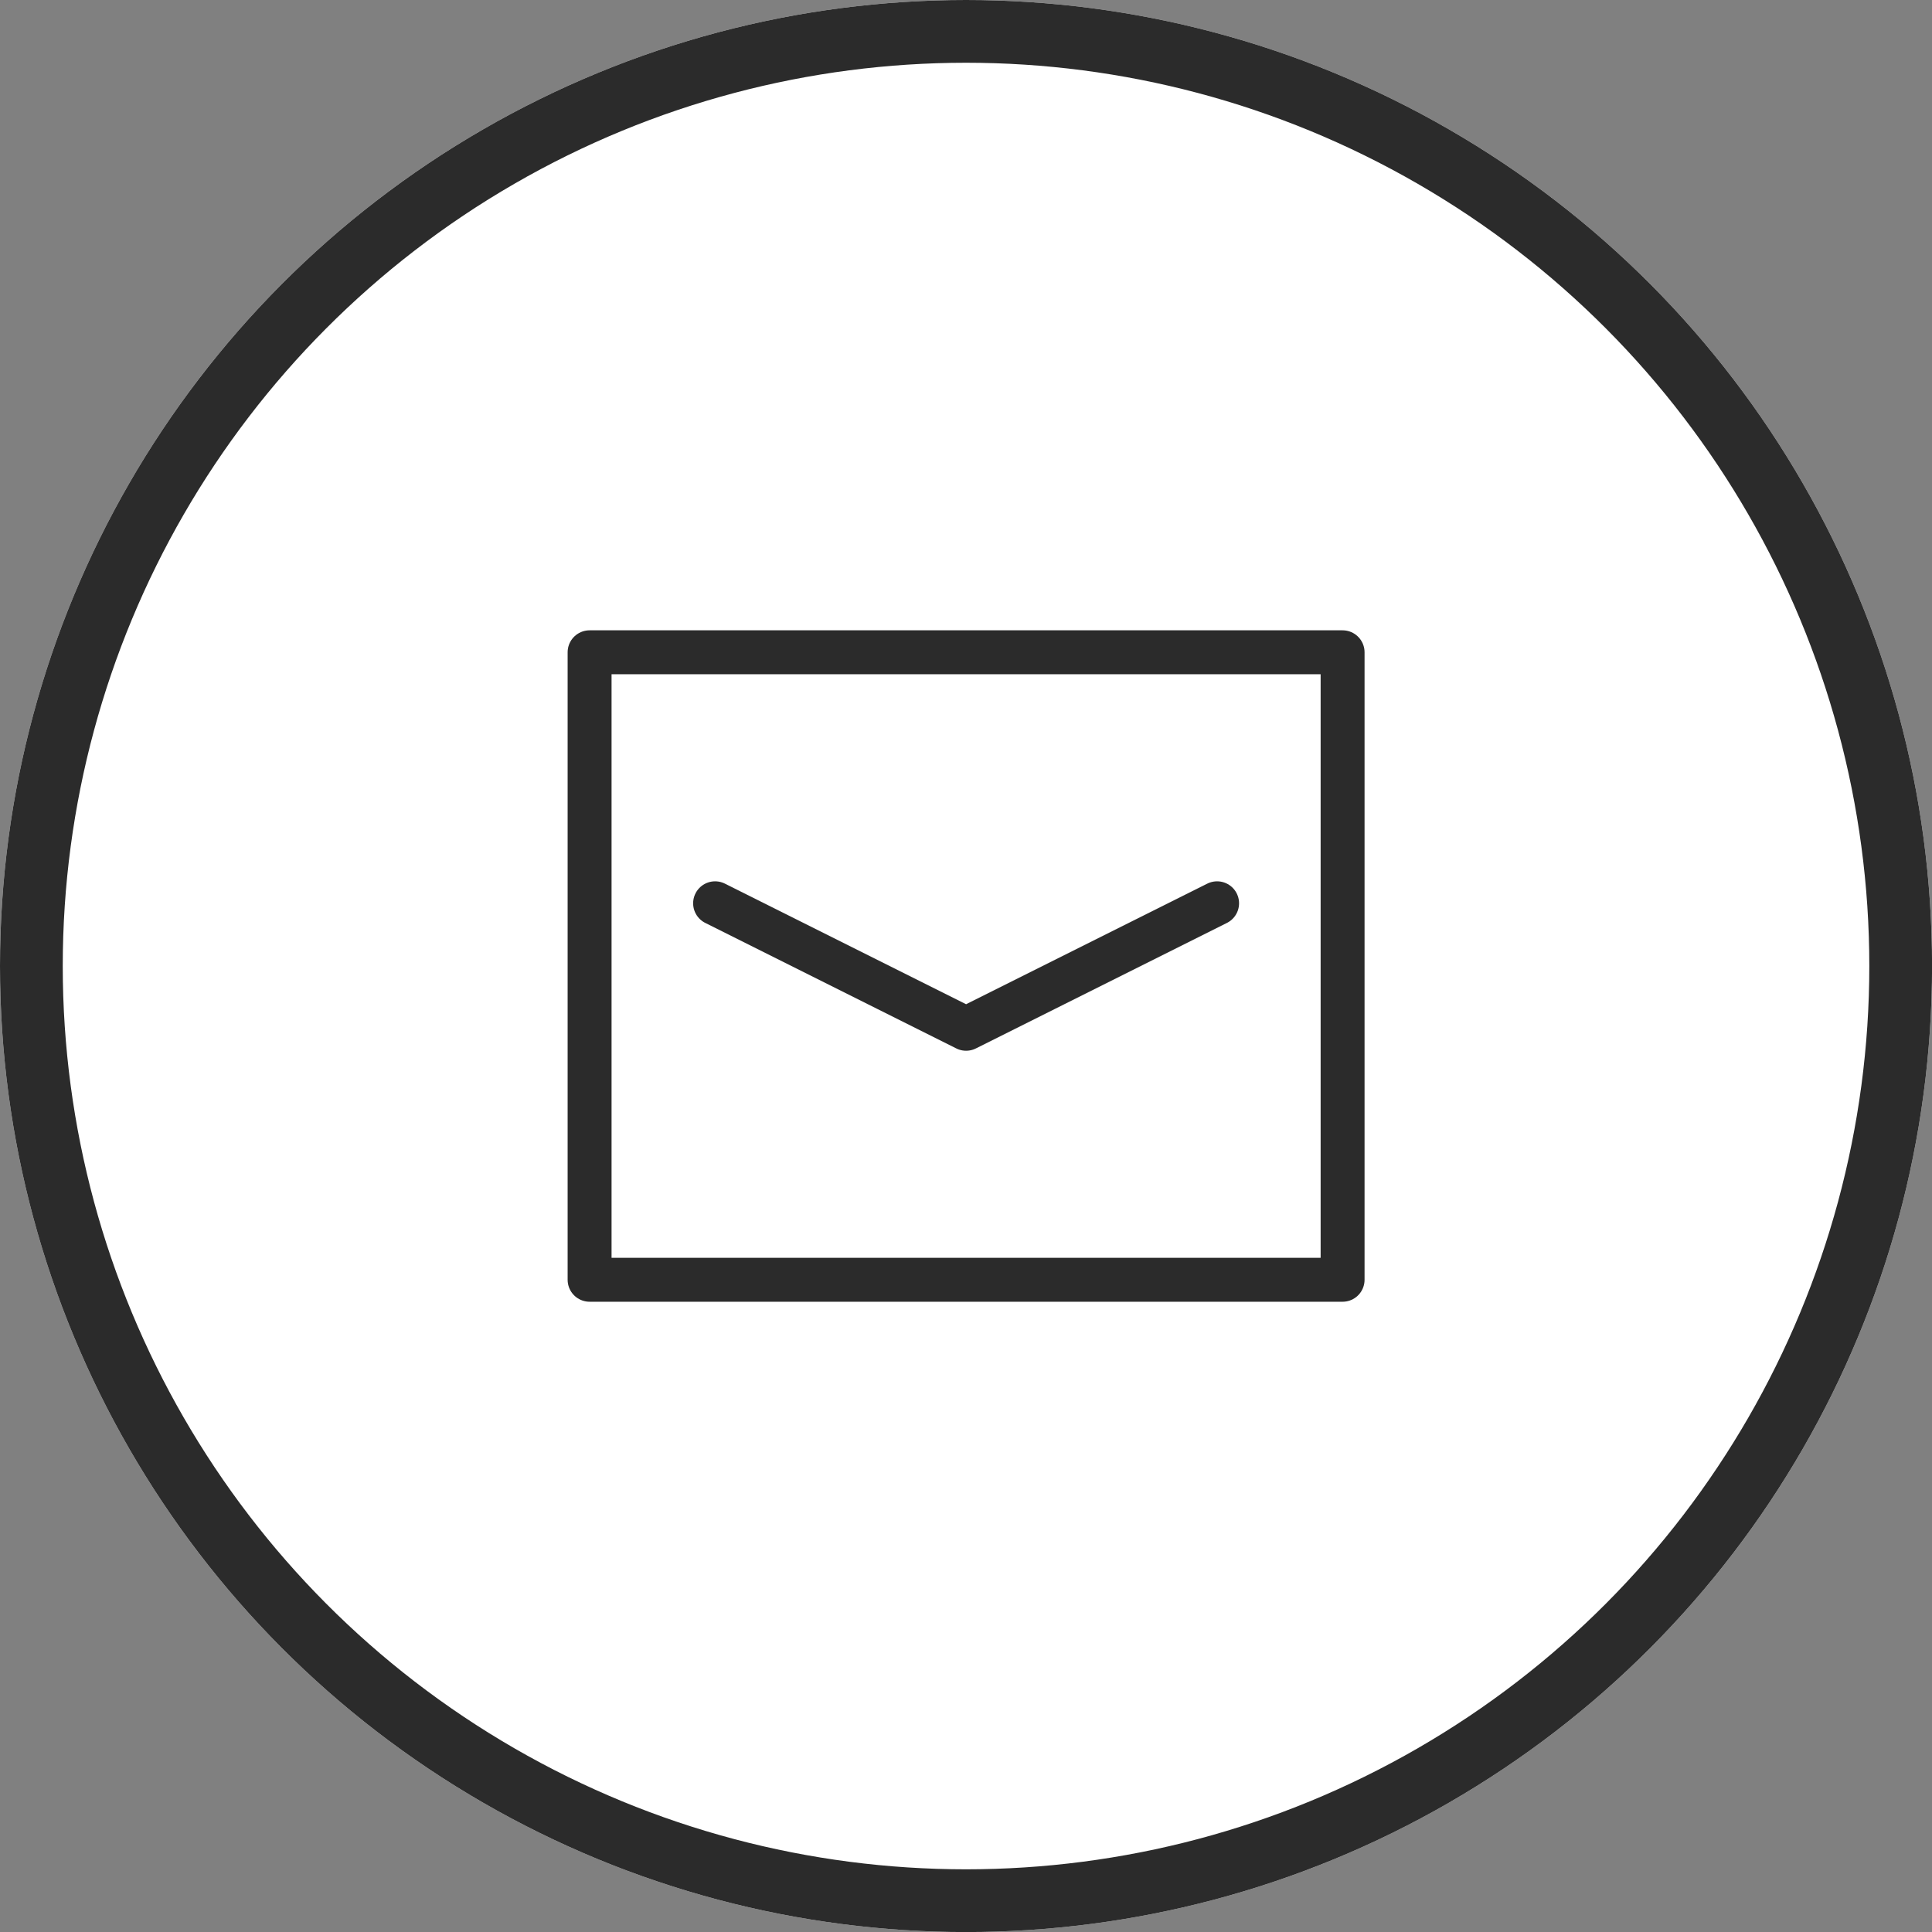 <svg xmlns="http://www.w3.org/2000/svg" width="30.789" height="30.789" viewBox="0 0 30.789 30.789">
  <rect x="0" y="0" width="30.789" height="30.789" fill="#808080" stroke="none"/>
  <g id="Group_53623" data-name="Group 53623" transform="translate(22469.895 21433.395)">
    <g id="Ellipse_48" data-name="Ellipse 48" transform="translate(-22469.895 -21433.395)" fill="#fff" stroke="#2b2b2b" stroke-width="1">
      <circle cx="15.395" cy="15.395" r="15.395" stroke="none"/>
      <circle cx="15.395" cy="15.395" r="14.895" fill="none"/>
    </g>
    <g id="_830_ma_h_1_" data-name="830_ma_h (1)" transform="translate(-22462.75 -21427.1)">
      <rect id="Rectangle_247" data-name="Rectangle 247" width="15" height="15" transform="translate(0.751 1.6)" fill="none"/>
      <path id="Path_127" data-name="Path 127" d="M18.036,14.514v8h-12v-10h12v2" transform="translate(-3.785 -8.414)" fill="none" stroke="#2b2b2b" stroke-linecap="round" stroke-linejoin="round" stroke-width="0.7"/>
      <path id="Path_128" data-name="Path 128" d="M12.063,23.225l4,2,4-2" transform="translate(-7.812 -15.125)" fill="none" stroke="#2b2b2b" stroke-linecap="round" stroke-linejoin="round" stroke-width="0.7"/>
    </g>
  </g>
</svg>
